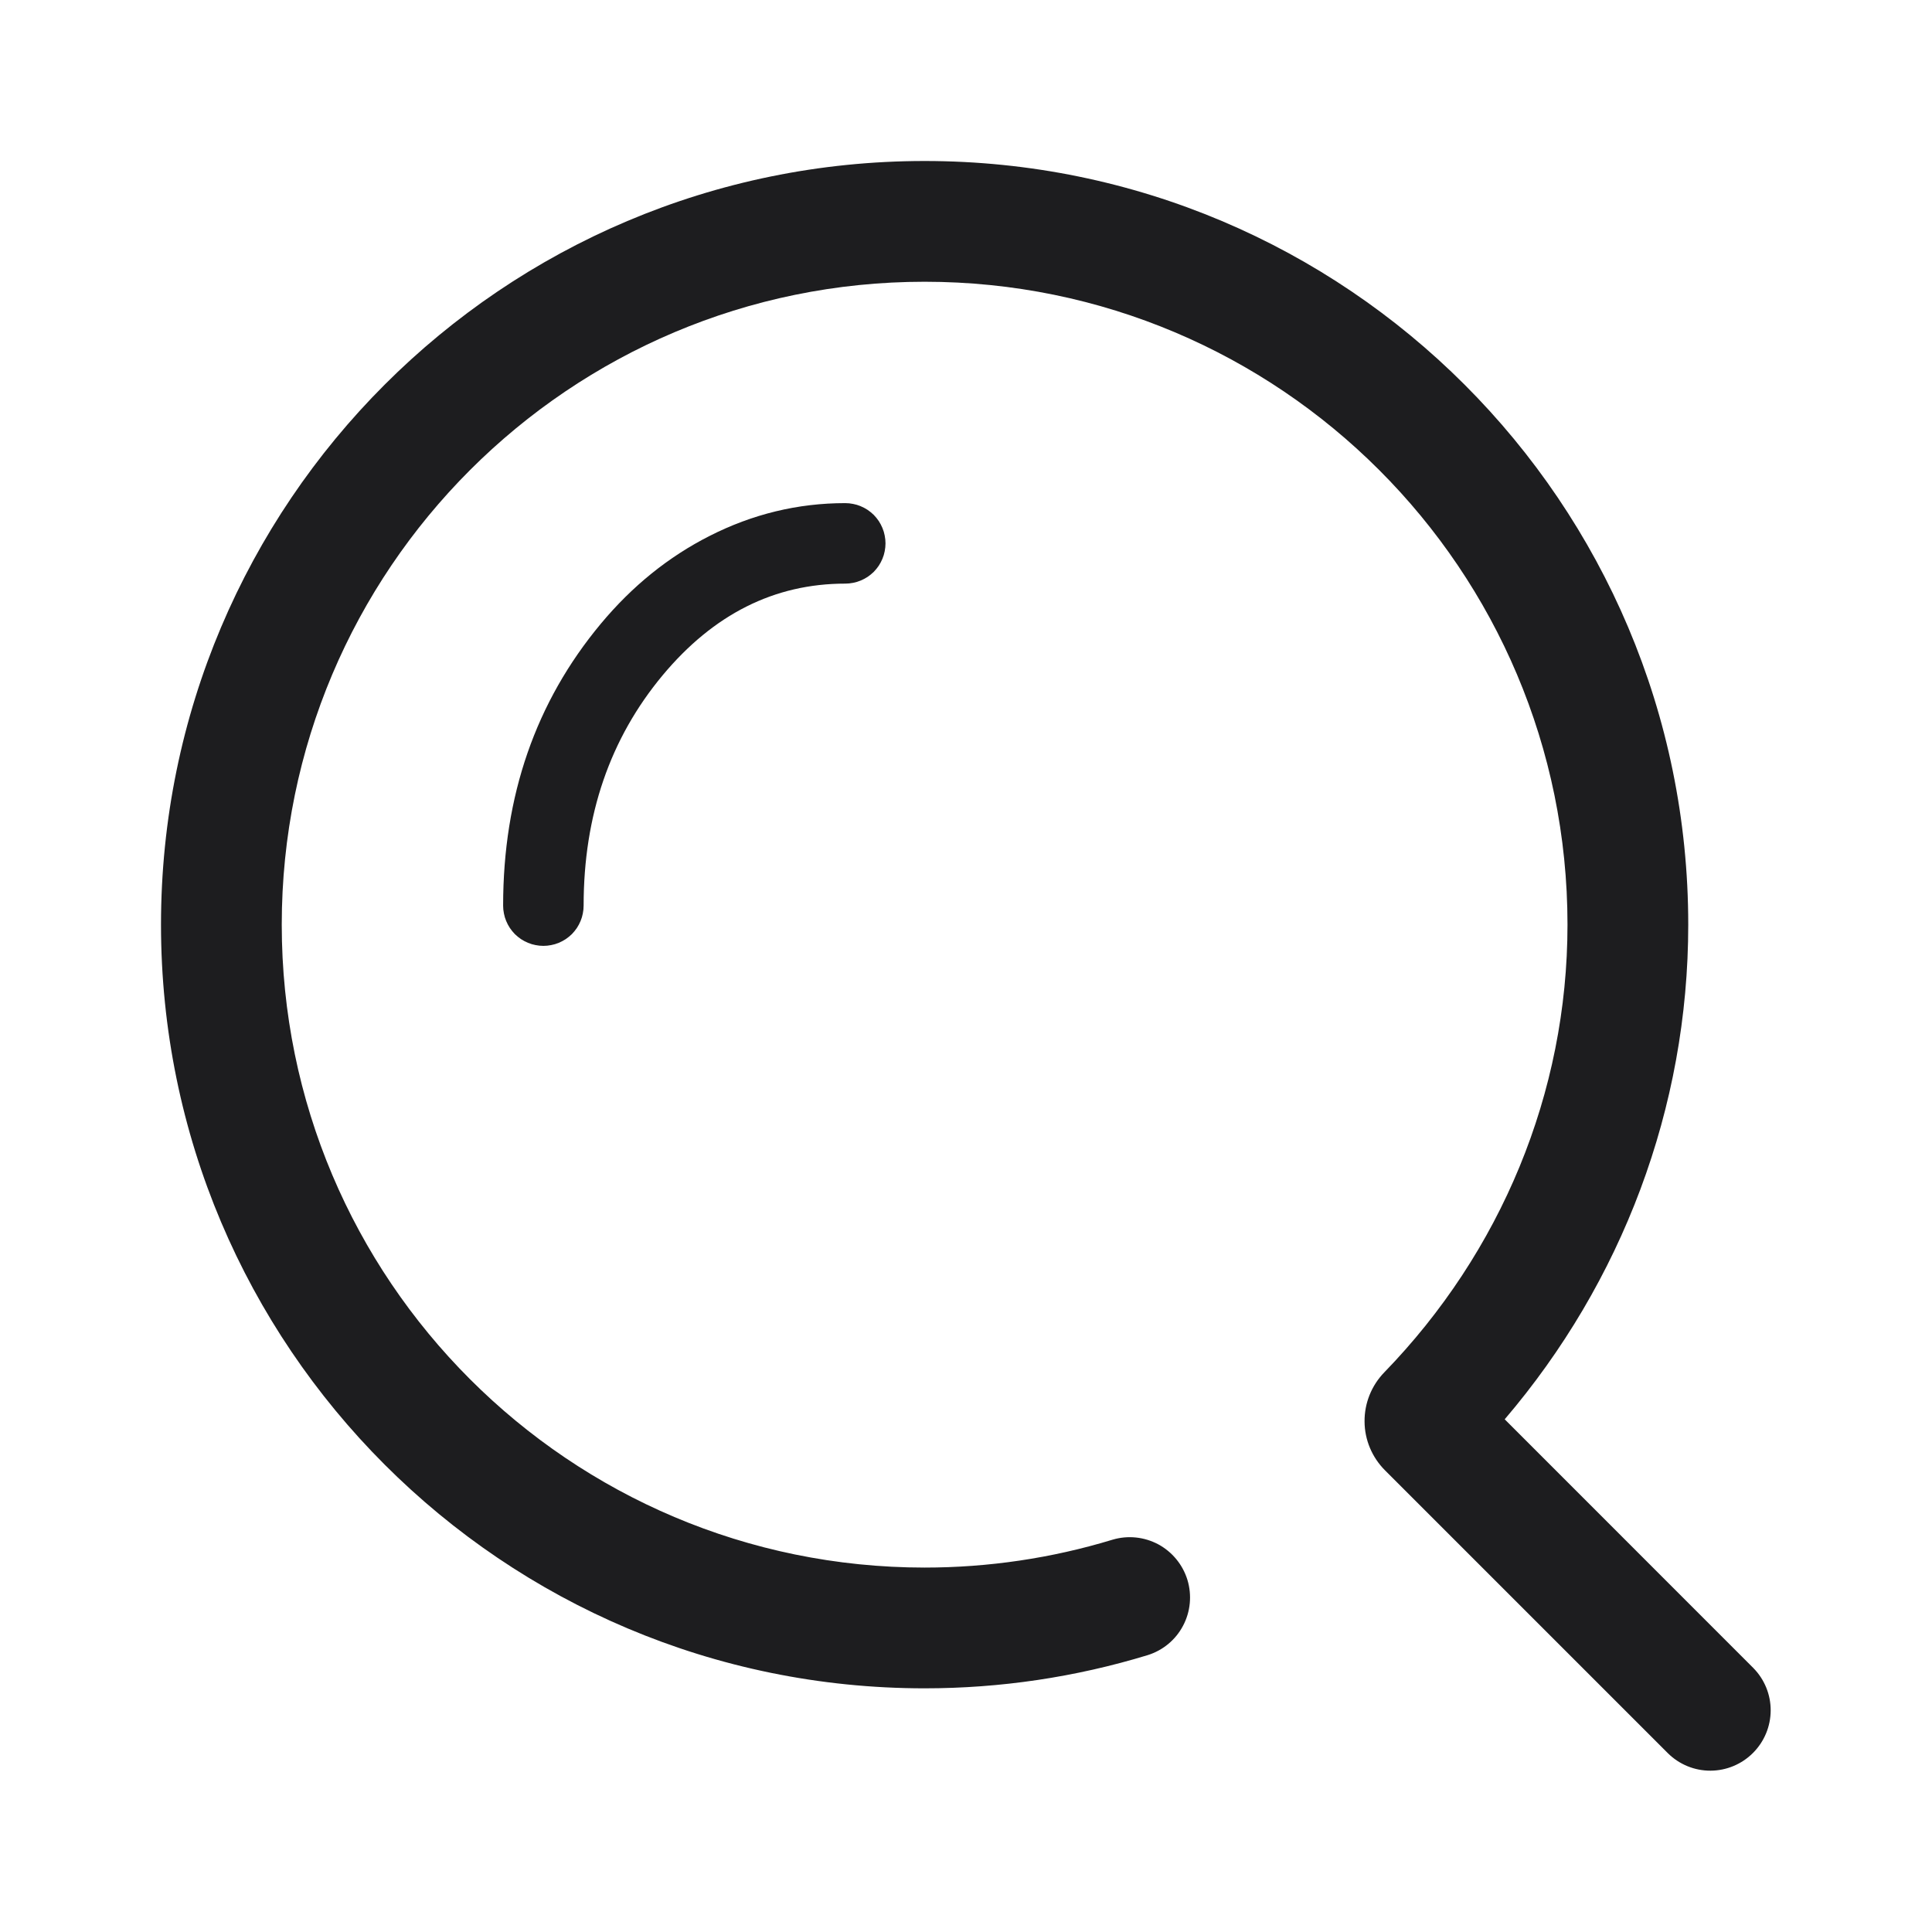 <svg xmlns="http://www.w3.org/2000/svg" xmlns:xlink="http://www.w3.org/1999/xlink" fill="none" version="1.1" width="24" height="24" viewBox="0 0 24 24"><defs><clipPath id="master_svg0_0_1011"><rect x="0" y="0" width="24" height="24" rx="0"/></clipPath></defs><g><g clip-path="url(#master_svg0_0_1011)"><g><g><path d="M18.692,17.631C20.147,15.927,20.972,13.764,20.972,11.486C20.972,6.247,16.725,2,11.486,2C6.247,2,2,6.247,2,11.486C2,16.725,6.247,20.973,11.486,20.973C12.425,20.973,13.358,20.835,14.256,20.561C14.446,20.502,14.604,20.371,14.696,20.196C14.789,20.021,14.808,19.816,14.751,19.627C14.693,19.437,14.562,19.278,14.388,19.184C14.213,19.091,14.009,19.07,13.819,19.127C13.063,19.357,12.276,19.473,11.486,19.473C7.075,19.472,3.5,15.897,3.5,11.486C3.5,7.076,7.075,3.5,11.486,3.5C15.897,3.5,19.472,7.076,19.472,11.486C19.472,13.579,18.643,15.557,17.196,17.048C17.037,17.212,16.949,17.431,16.951,17.659C16.952,17.886,17.044,18.104,17.205,18.265C17.205,18.265,20.72,21.78,20.72,21.78C20.861,21.919,21.051,21.997,21.249,21.996C21.447,21.995,21.636,21.916,21.776,21.776C21.916,21.636,21.995,21.447,21.996,21.249C21.997,21.051,21.919,20.861,21.78,20.72C21.78,20.72,18.692,17.631,18.692,17.631Z" fill="#1D1D1F" fill-opacity="1"/></g><g><path d="M8.232,8.388Q9.181,7.25,10.5,7.25Q10.549,7.25,10.598,7.24Q10.646,7.231,10.691,7.212Q10.737,7.193,10.778,7.166Q10.819,7.138,10.854,7.104Q10.888,7.069,10.916,7.028Q10.943,6.987,10.962,6.941Q10.981,6.896,10.99,6.848Q11,6.799,11,6.75Q11,6.701,10.99,6.652Q10.981,6.604,10.962,6.559Q10.943,6.513,10.916,6.472Q10.888,6.431,10.854,6.396Q10.819,6.362,10.778,6.334Q10.737,6.307,10.691,6.288Q10.646,6.269,10.598,6.26Q10.549,6.25,10.5,6.25Q9.617,6.25,8.814,6.658Q8.049,7.046,7.464,7.748Q6.25,9.205,6.25,11.25Q6.25,11.299,6.26,11.348Q6.269,11.396,6.288,11.441Q6.307,11.487,6.334,11.528Q6.362,11.569,6.396,11.604Q6.431,11.638,6.472,11.666Q6.513,11.693,6.559,11.712Q6.604,11.731,6.652,11.74Q6.701,11.75,6.75,11.75Q6.799,11.75,6.848,11.74Q6.896,11.731,6.941,11.712Q6.987,11.693,7.028,11.666Q7.069,11.638,7.104,11.604Q7.138,11.569,7.166,11.528Q7.193,11.487,7.212,11.441Q7.231,11.396,7.24,11.348Q7.25,11.299,7.25,11.25Q7.25,9.567,8.232,8.388Z" fill-rule="evenodd" fill="#1D1D1F" fill-opacity="1"/></g></g></g></g></svg>